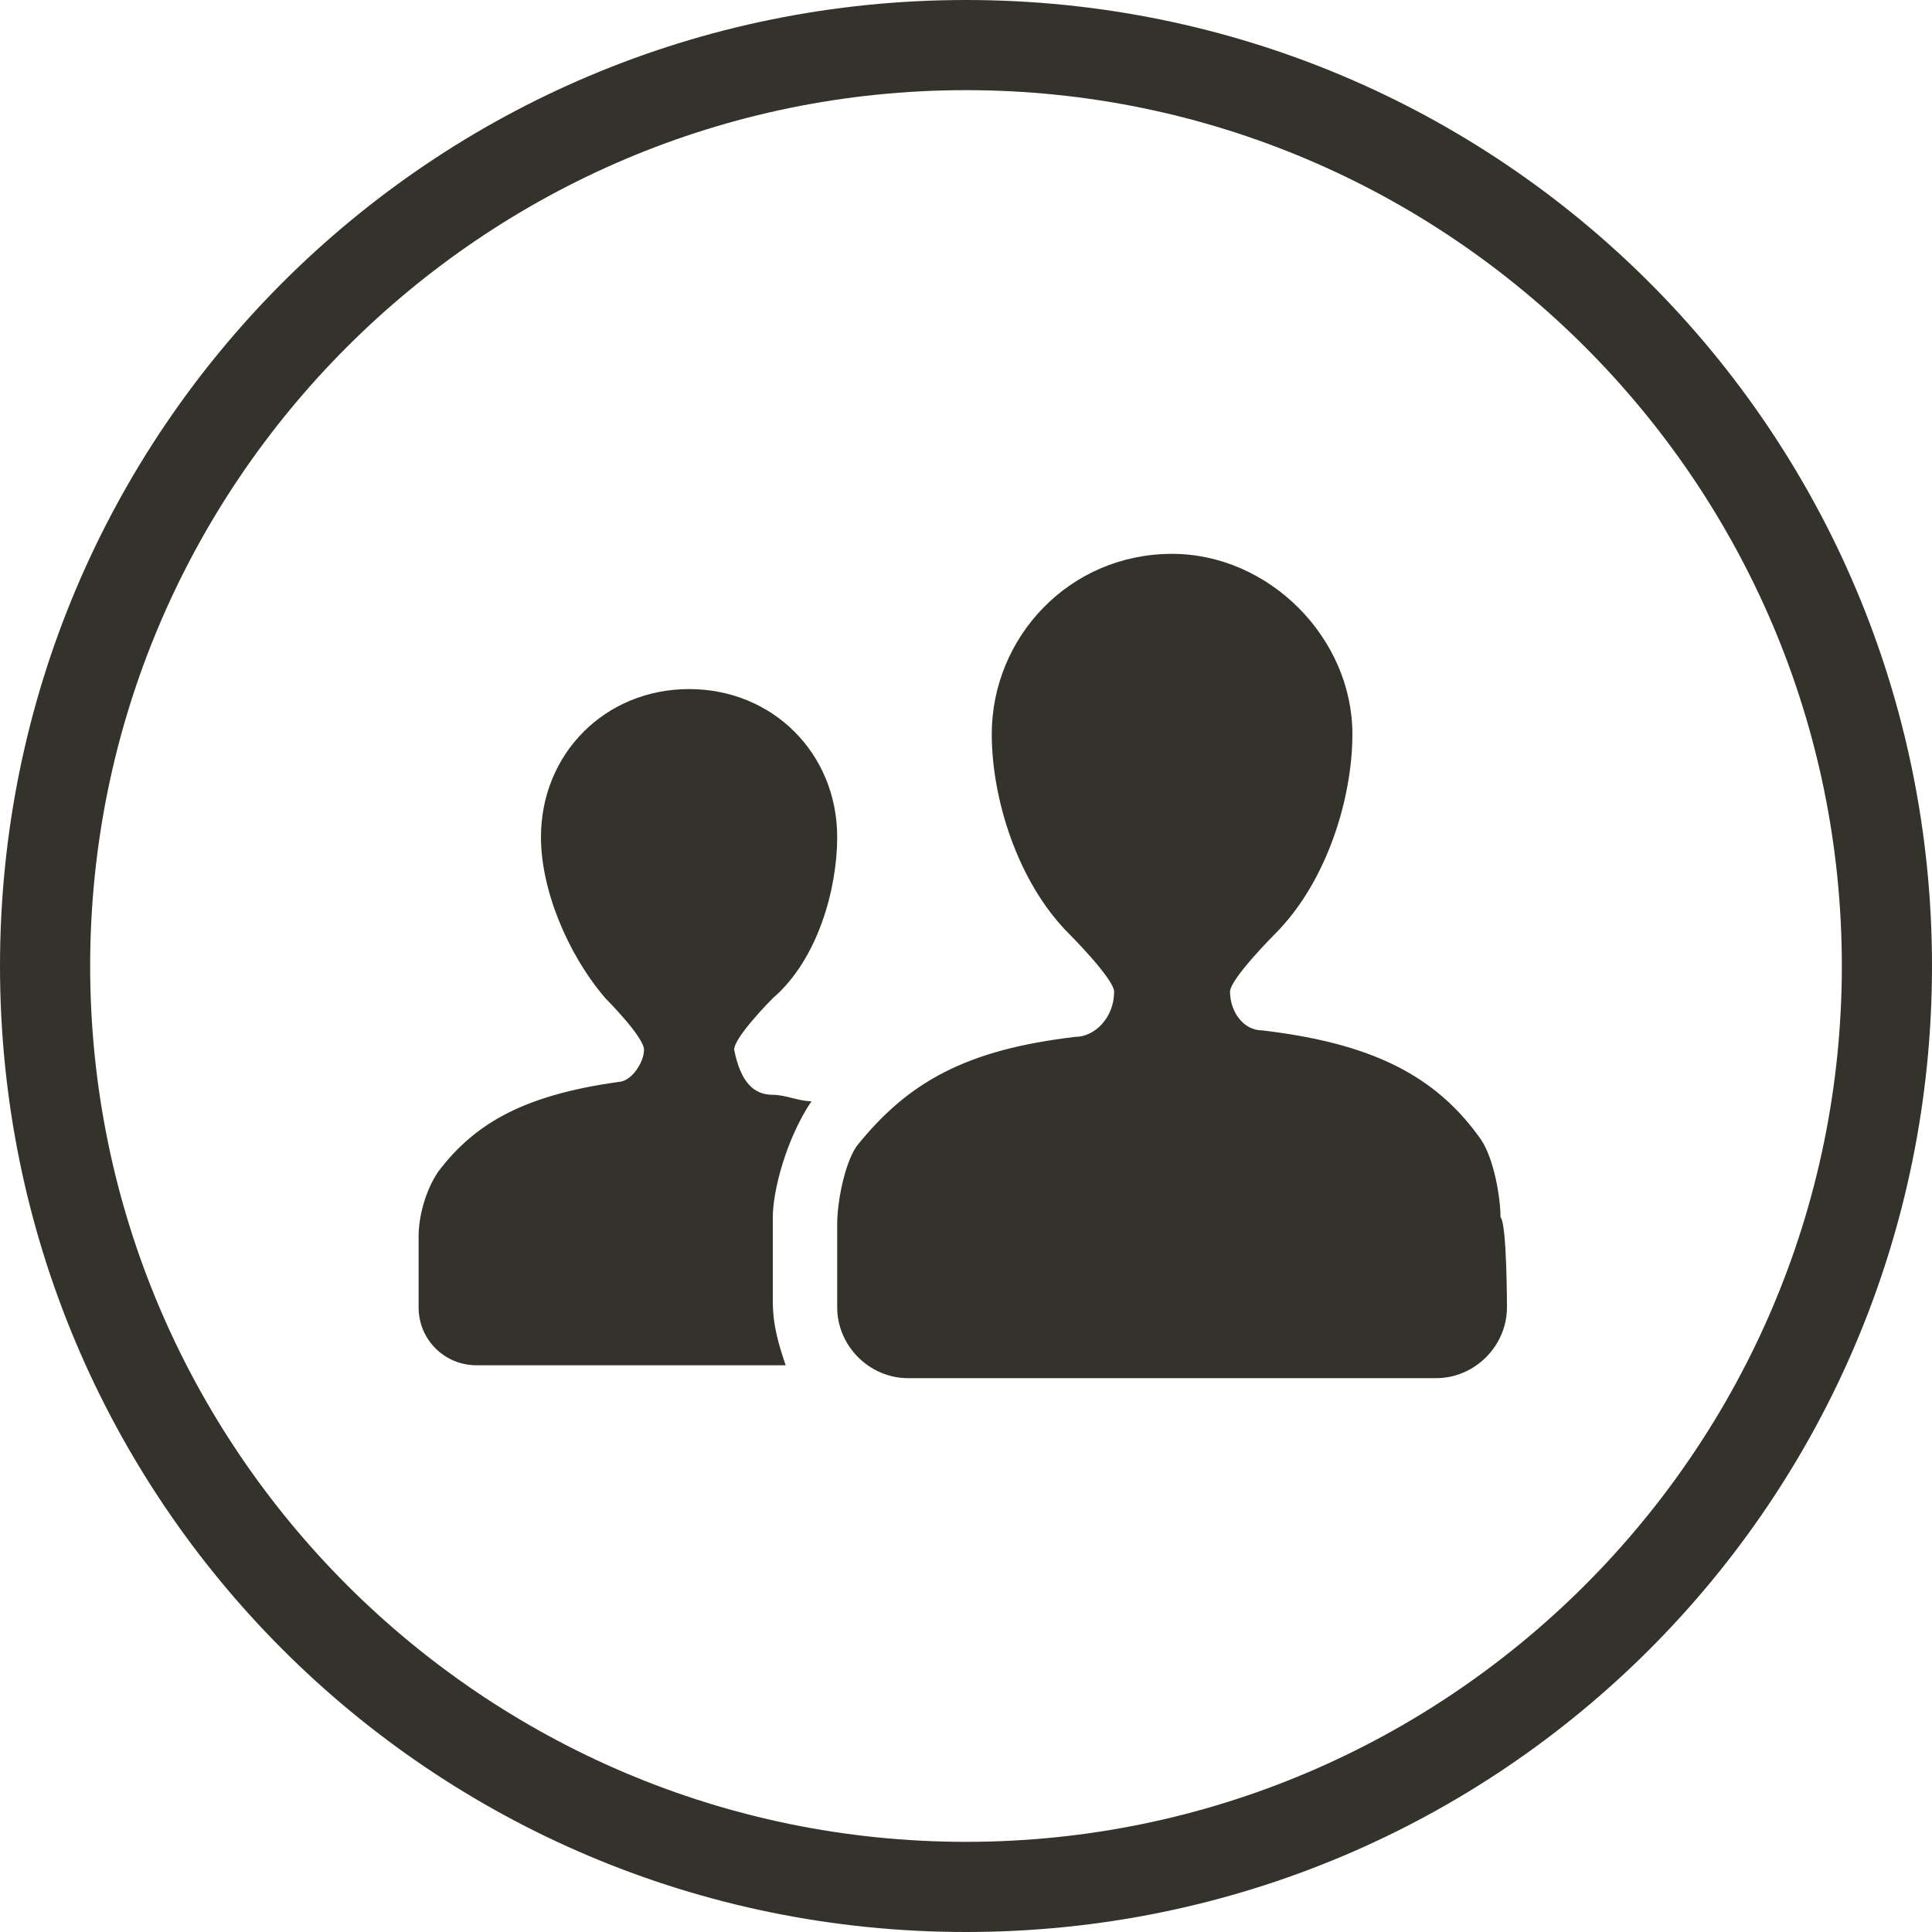 <?xml version="1.0" encoding="utf-8"?>
<!-- Generator: Adobe Illustrator 25.3.1, SVG Export Plug-In . SVG Version: 6.00 Build 0)  -->
<svg version="1.1" id="Capa_1" xmlns="http://www.w3.org/2000/svg" xmlns:xlink="http://www.w3.org/1999/xlink" x="0px" y="0px"
	 viewBox="0 0 30 30" style="enable-background:new 0 0 30 30;" xml:space="preserve">
<style type="text/css">
	.st0{fill:#34332B;}
</style>
<g>
	<path class="st0" d="M15,0C6.7,0,0,6.7,0,15c0,8.3,6.7,15,15,15c8.3,0,15-6.7,15-15C30,6.7,23.3,0,15,0z M15,28.6
		C7.5,28.6,1.4,22.5,1.4,15C1.4,7.5,7.5,1.4,15,1.4c7.5,0,13.6,6.1,13.6,13.6C28.6,22.5,22.5,28.6,15,28.6z"/>
	<g>
		<path class="st0" d="M12,17c0.2,0,0.4,0.1,0.6,0.1c-0.4,0.6-0.6,1.4-0.6,1.8l0,0l0,0c0,0.1,0,0.7,0,1.3c0,0.4,0.1,0.7,0.2,1H7.4
			c-0.5,0-0.9-0.4-0.9-0.9c0,0,0-1,0-1.1c0-0.3,0.1-0.7,0.3-1c0.6-0.8,1.4-1.2,2.8-1.4c0.2,0,0.4-0.3,0.4-0.5c0-0.2-0.6-0.8-0.6-0.8
			c-0.6-0.7-1-1.7-1-2.5c0-1.3,1-2.3,2.3-2.3s2.3,1,2.3,2.3c0,0.8-0.3,1.9-1,2.5c0,0-0.6,0.6-0.6,0.8C11.5,16.8,11.7,17,12,17z
			 M23.4,20.3c0,0.6-0.5,1.1-1.1,1.1h-8.2c-0.6,0-1.1-0.5-1.1-1.1c0,0,0-1.2,0-1.3c0-0.3,0.1-0.9,0.3-1.2c0.8-1,1.7-1.5,3.4-1.7
			c0.3,0,0.6-0.3,0.6-0.7c0-0.2-0.7-0.9-0.7-0.9c-0.8-0.8-1.2-2.1-1.2-3.1c0-1.5,1.2-2.8,2.8-2.8c1.5,0,2.8,1.3,2.8,2.8
			c0,1-0.4,2.3-1.2,3.1c0,0-0.7,0.7-0.7,0.9c0,0.3,0.2,0.6,0.5,0.6c1.7,0.2,2.7,0.7,3.4,1.7c0.2,0.3,0.3,0.9,0.3,1.2
			C23.4,19,23.4,20.3,23.4,20.3z"/>
	</g>
</g>
</svg>
